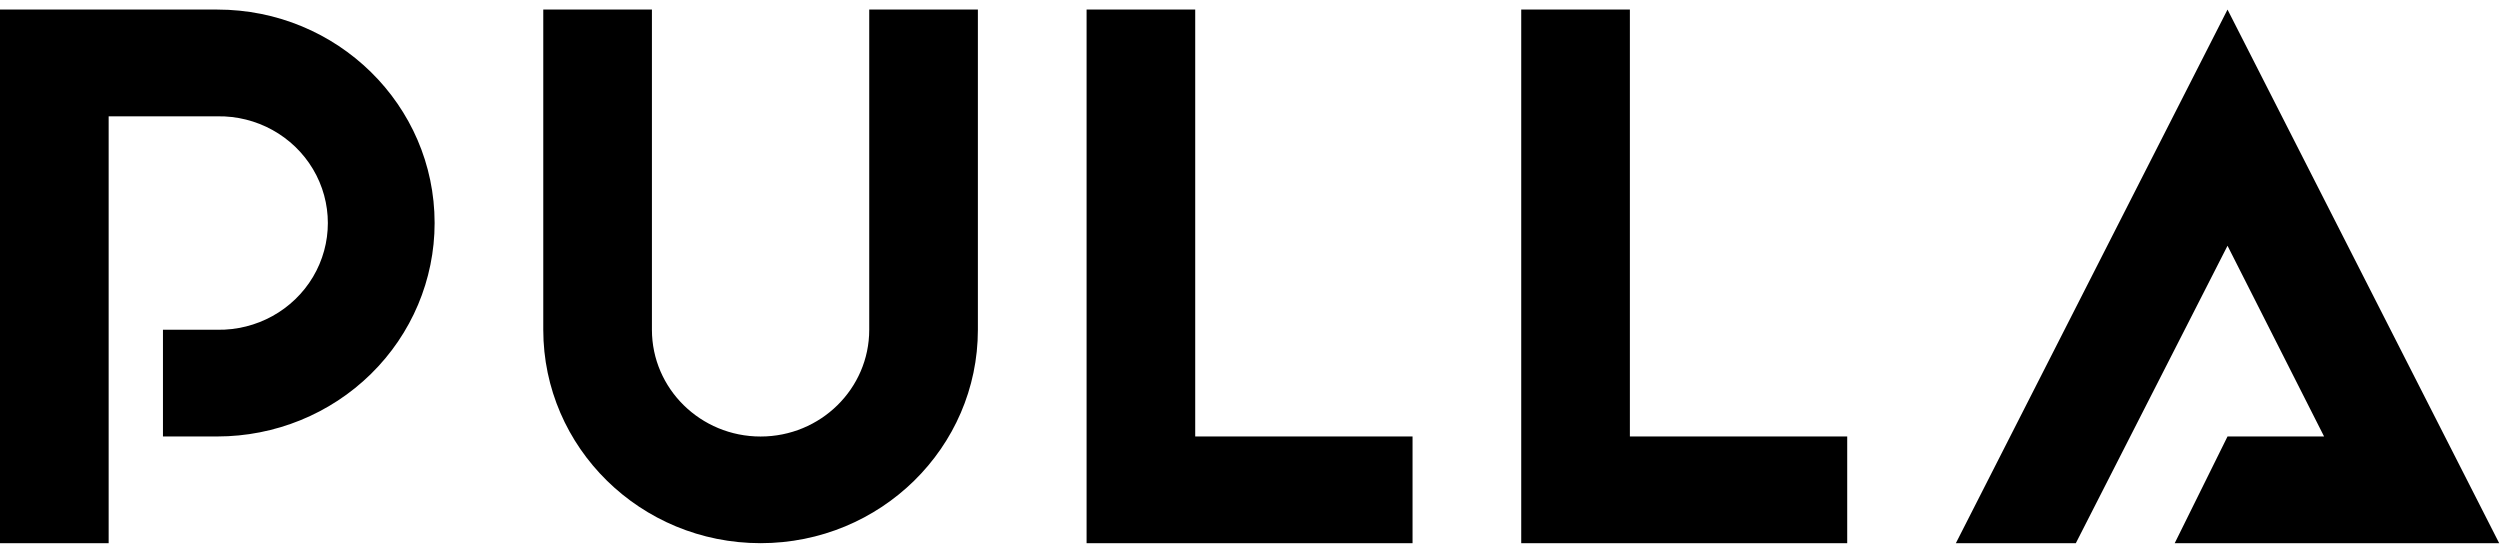 <?xml version="1.0" encoding="UTF-8"?>
<svg width="104px" height="23px" viewBox="0 0 104 23" version="1.1" xmlns="http://www.w3.org/2000/svg" xmlns:xlink="http://www.w3.org/1999/xlink">
    <!-- Generator: Sketch 53.2 (72643) - https://sketchapp.com -->
    <title>Pulla_Logo_2017</title>
    <desc>Created with Sketch.</desc>
    <g id="GridBootstrap" stroke="none" stroke-width="1" fill="none" fill-rule="evenodd">
        <g id="9.About-us" transform="translate(-40, -40)" fill="#000000" fill-rule="nonzero">
            <g id="Pulla_Logo_2017" transform="translate(40, 36)">
                <path d="M18.08,13.277 C18.08,15.633 17.127,17.891 15.431,19.556 C13.736,21.222 11.437,22.157 9.039,22.157 L6.779,22.157 L6.779,17.718 L9.039,17.718 C10.673,17.746 12.194,16.906 13.02,15.521 C13.845,14.135 13.845,12.421 13.02,11.035 C12.194,9.65 10.673,8.81 9.039,8.839 L4.52,8.839 L4.52,26.596 L0,26.596 L0,4.398 L9.041,4.398 C14.032,4.398 18.079,8.373 18.08,13.277 Z M31.641,26.596 C26.649,26.597 22.601,22.622 22.6,17.718 L22.6,4.398 L27.12,4.398 L27.12,17.718 C27.12,20.17 29.144,22.159 31.64,22.159 C34.137,22.159 36.16,20.17 36.16,17.718 L36.16,4.398 L40.68,4.398 L40.68,17.718 C40.679,22.621 36.632,26.596 31.641,26.596 Z M63.283,4.398 L67.803,4.398 L67.803,22.157 L76.844,22.157 L76.844,26.596 L63.283,26.596 L63.283,4.398 Z M45.202,4.398 L49.721,4.398 L49.721,22.157 L58.762,22.157 L58.762,26.596 L45.202,26.596 L45.202,4.398 Z M81.364,26.596 L92.665,4.398 L103.966,26.596 L90.468,26.596 L92.665,22.157 L96.682,22.157 L92.665,14.223 L86.355,26.596 L81.364,26.596 Z" id="LOGO"></path>
            </g>
        </g>
    </g>
</svg>